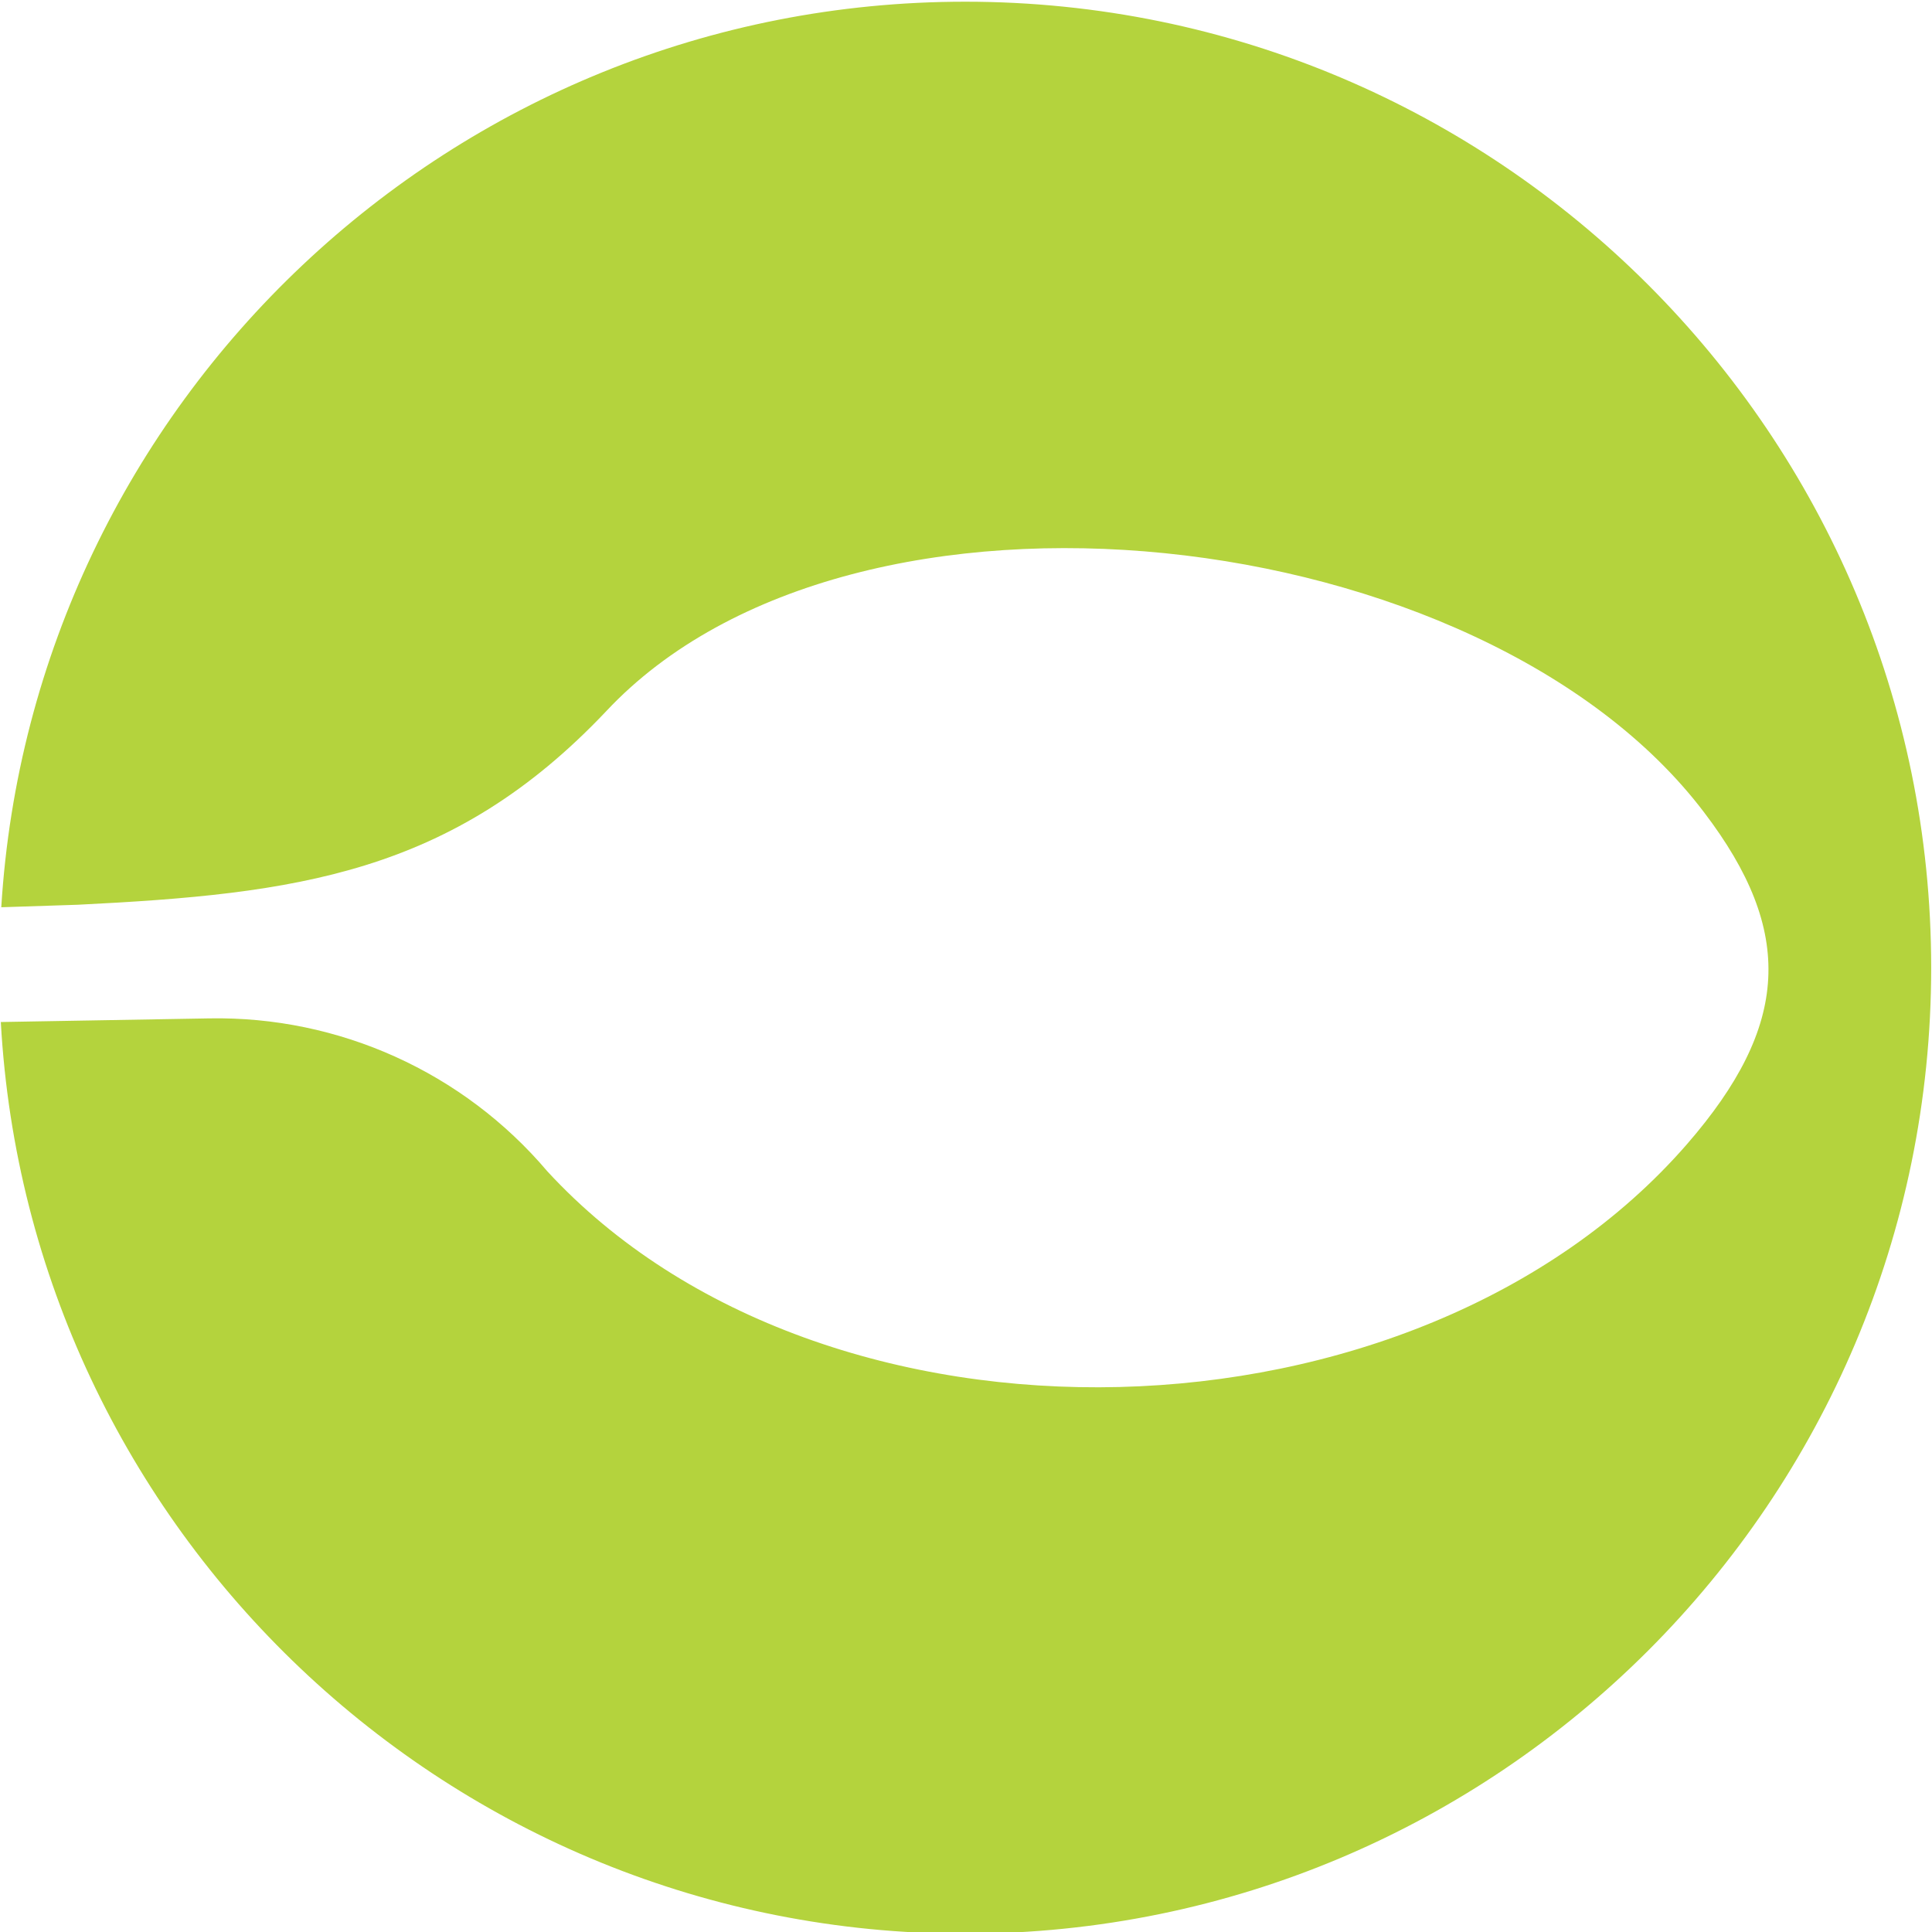 <?xml version="1.0" encoding="UTF-8" standalone="no"?><!DOCTYPE svg PUBLIC "-//W3C//DTD SVG 1.1//EN" "http://www.w3.org/Graphics/SVG/1.1/DTD/svg11.dtd"><svg width="100%" height="100%" viewBox="0 0 150 150" version="1.1" xmlns="http://www.w3.org/2000/svg" xmlns:xlink="http://www.w3.org/1999/xlink" xml:space="preserve" xmlns:serif="http://www.serif.com/" style="fill-rule:evenodd;clip-rule:evenodd;stroke-linejoin:round;stroke-miterlimit:2;"><path d="M0.099,70.439c2.411,-39.212 35.022,-70.307 74.838,-70.307c41.394,0 75,33.607 75,75c0,41.394 -33.606,75 -75,75c-39.978,0 -72.692,-31.347 -74.874,-70.783l16.17,-0.282c10.084,-0.187 19.735,4.175 26.257,11.868c21.478,23.316 67.481,22.056 88.486,-2.101c7.982,-9.19 8.402,-16.489 1.313,-25.784c-17.172,-22.634 -66.01,-28.358 -85.23,-7.825c-11.973,12.656 -24.104,14.179 -41.013,15.019l-5.947,0.195Z" style="fill:#b4d33d;"/></svg>
